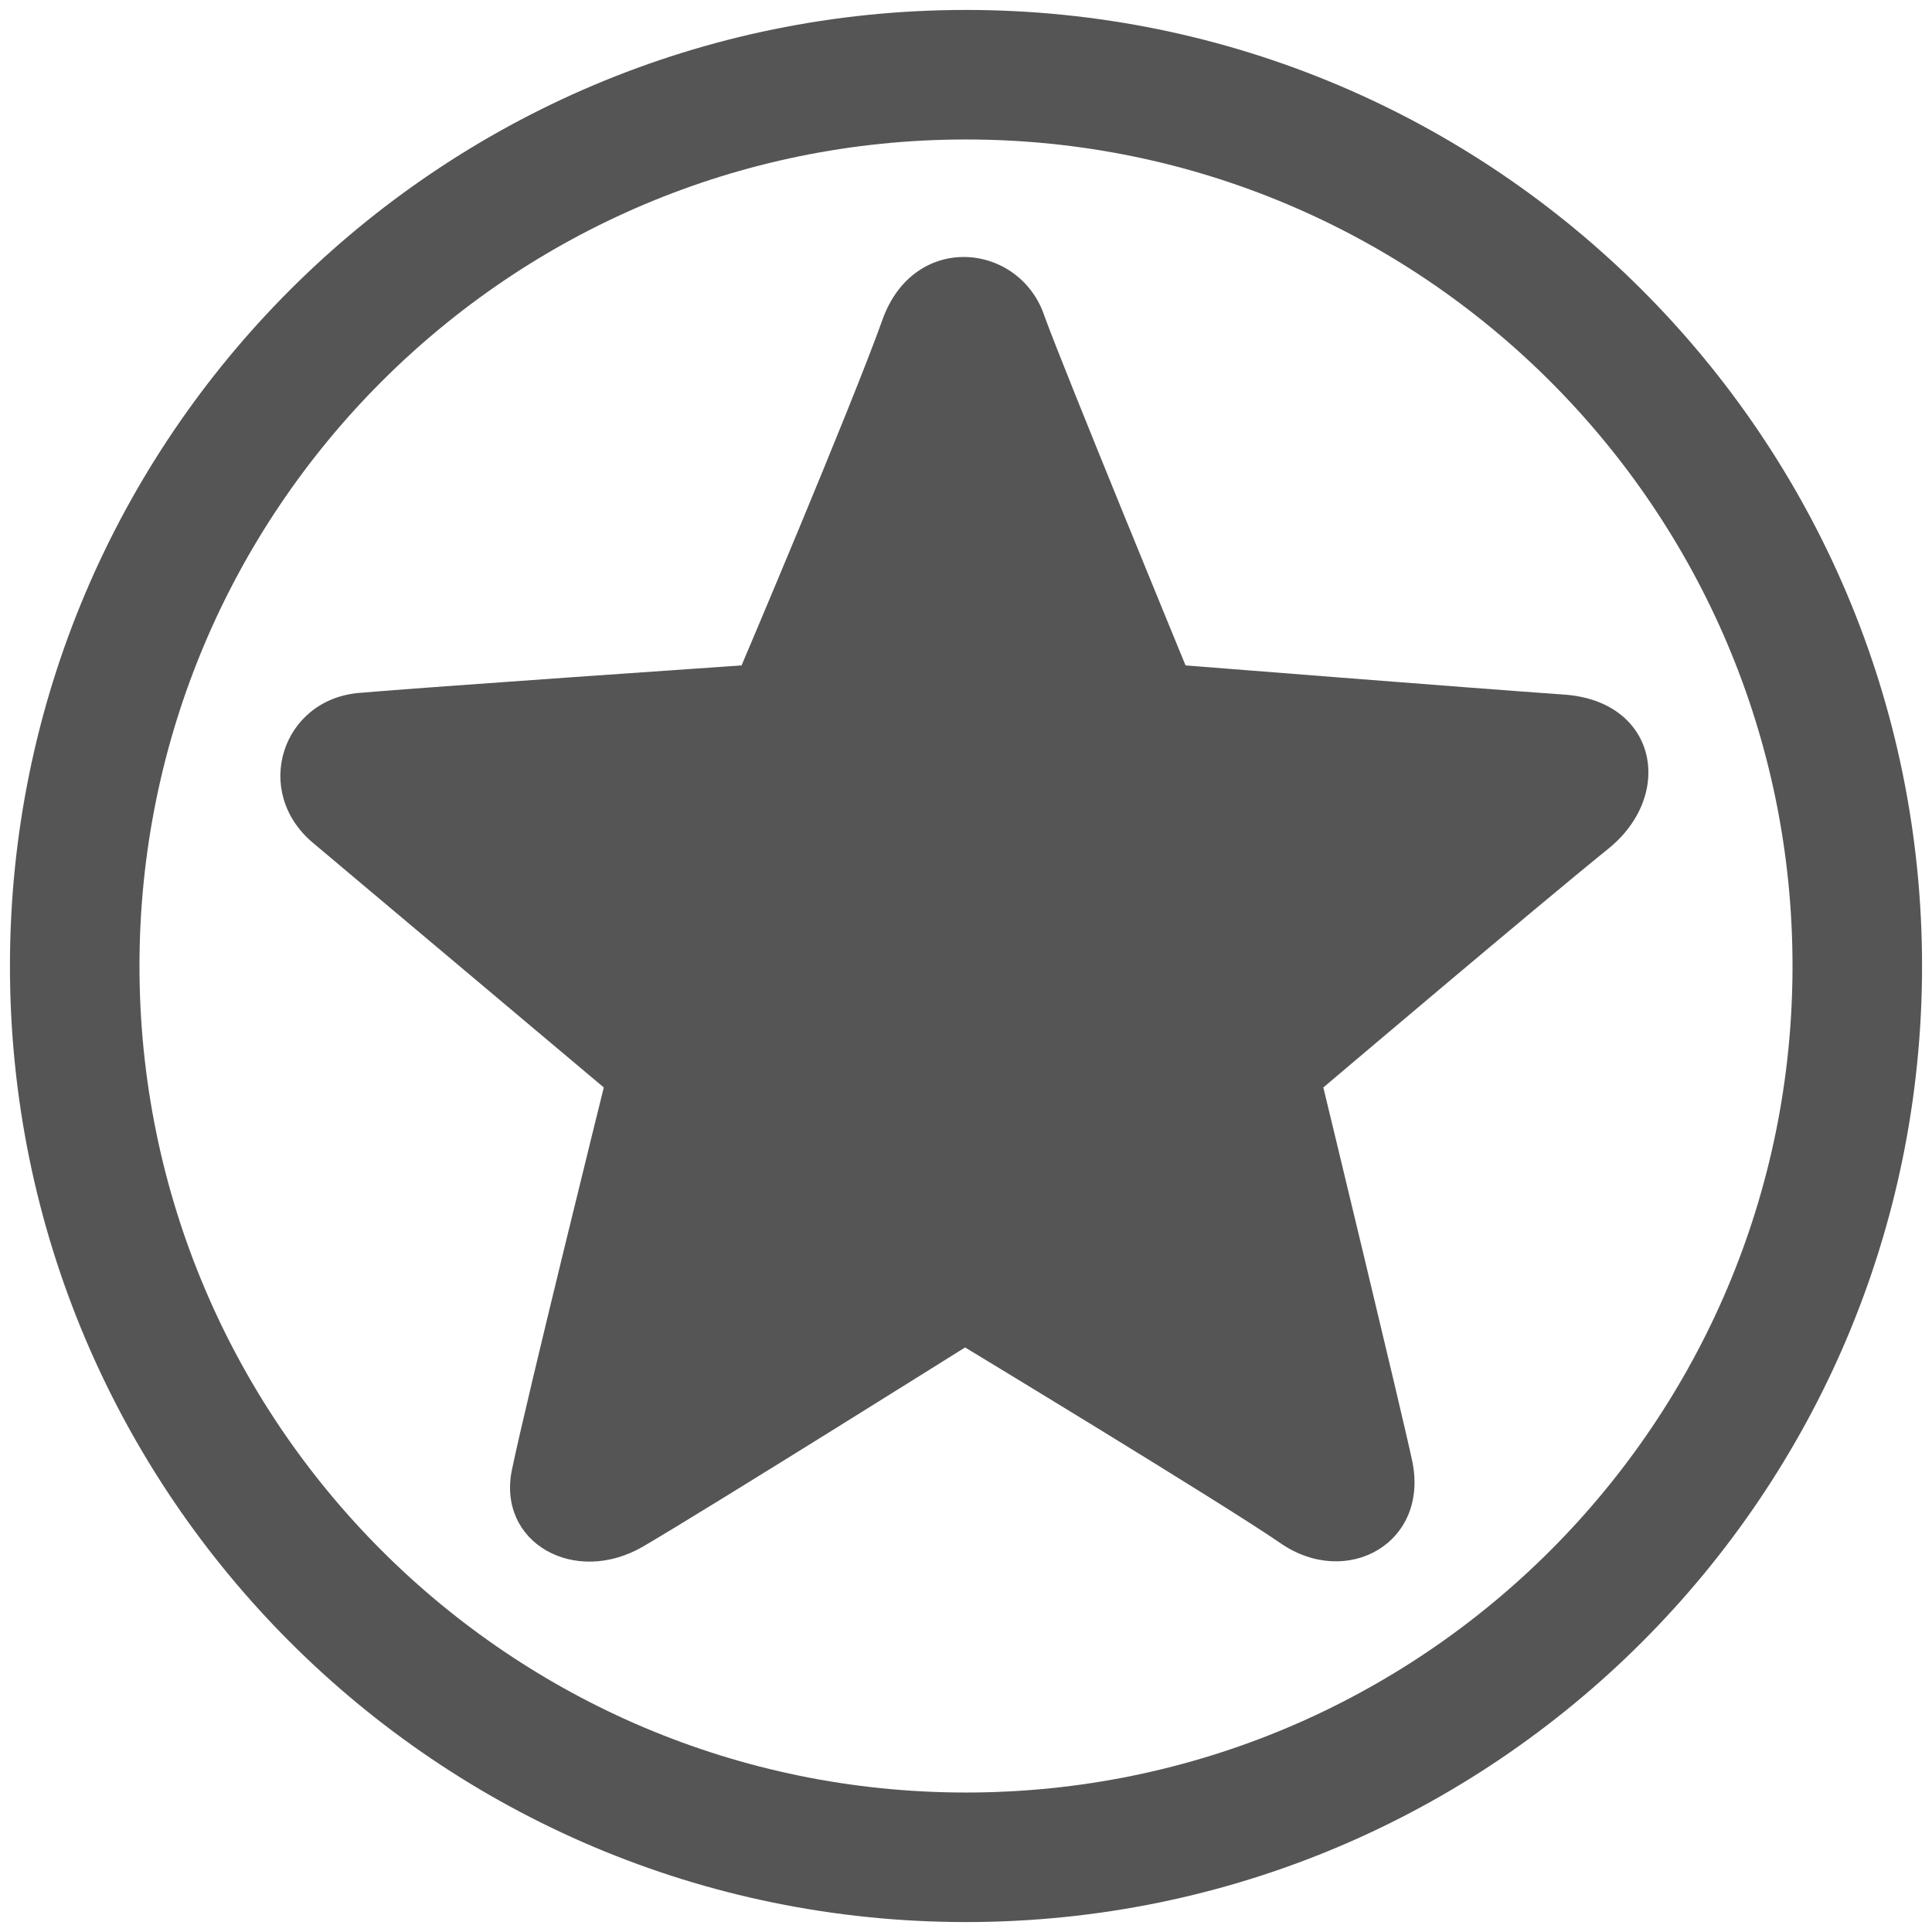 <svg xmlns="http://www.w3.org/2000/svg" width="579" height="579" viewBox="0 0 579 579">
<defs>
    <style>
      .cls-1 {
        fill-rule: evenodd;
      }
    </style>
  </defs>
  <path id="Color_Fill_1" data-name="Color Fill 1" class="cls-1" d="M313.087,94.93c6.1,16.732,42.21,104.488,42.21,104.488-0.292-.04,85.525,6.794,113.433,8.739s33.3,30.063,13.2,46.255S396.59,325.9,396.59,325.9,419.915,422.32,423.2,437.725c5.259,24.663-19.531,38.518-39.458,24.747-16.806-11.615-94.514-58.66-94.514-58.66s-75.688,47.451-96.349,59.577-43.983-1.106-39.457-22.915S180.951,325.9,180.951,325.9,107.8,264.369,93.778,252.579c-18.233-15.333-9.365-42.878,13.764-44.912,19.467-1.711,114.7-8.249,114.7-8.249s32.668-76.879,42.21-103.571S305.806,72.665,313.087,94.93ZM576.019,289.5c0,158.24-128.278,286.52-286.518,286.52S2.981,447.74,2.981,289.5,131.262,2.98,289.5,2.98,576.019,131.26,576.019,289.5ZM289.5,41.8c-136.8,0-247.7,110.9-247.7,247.7s110.9,247.7,247.7,247.7S537.2,426.3,537.2,289.5,426.3,41.8,289.5,41.8Z" fill="#555"/>
</svg>
